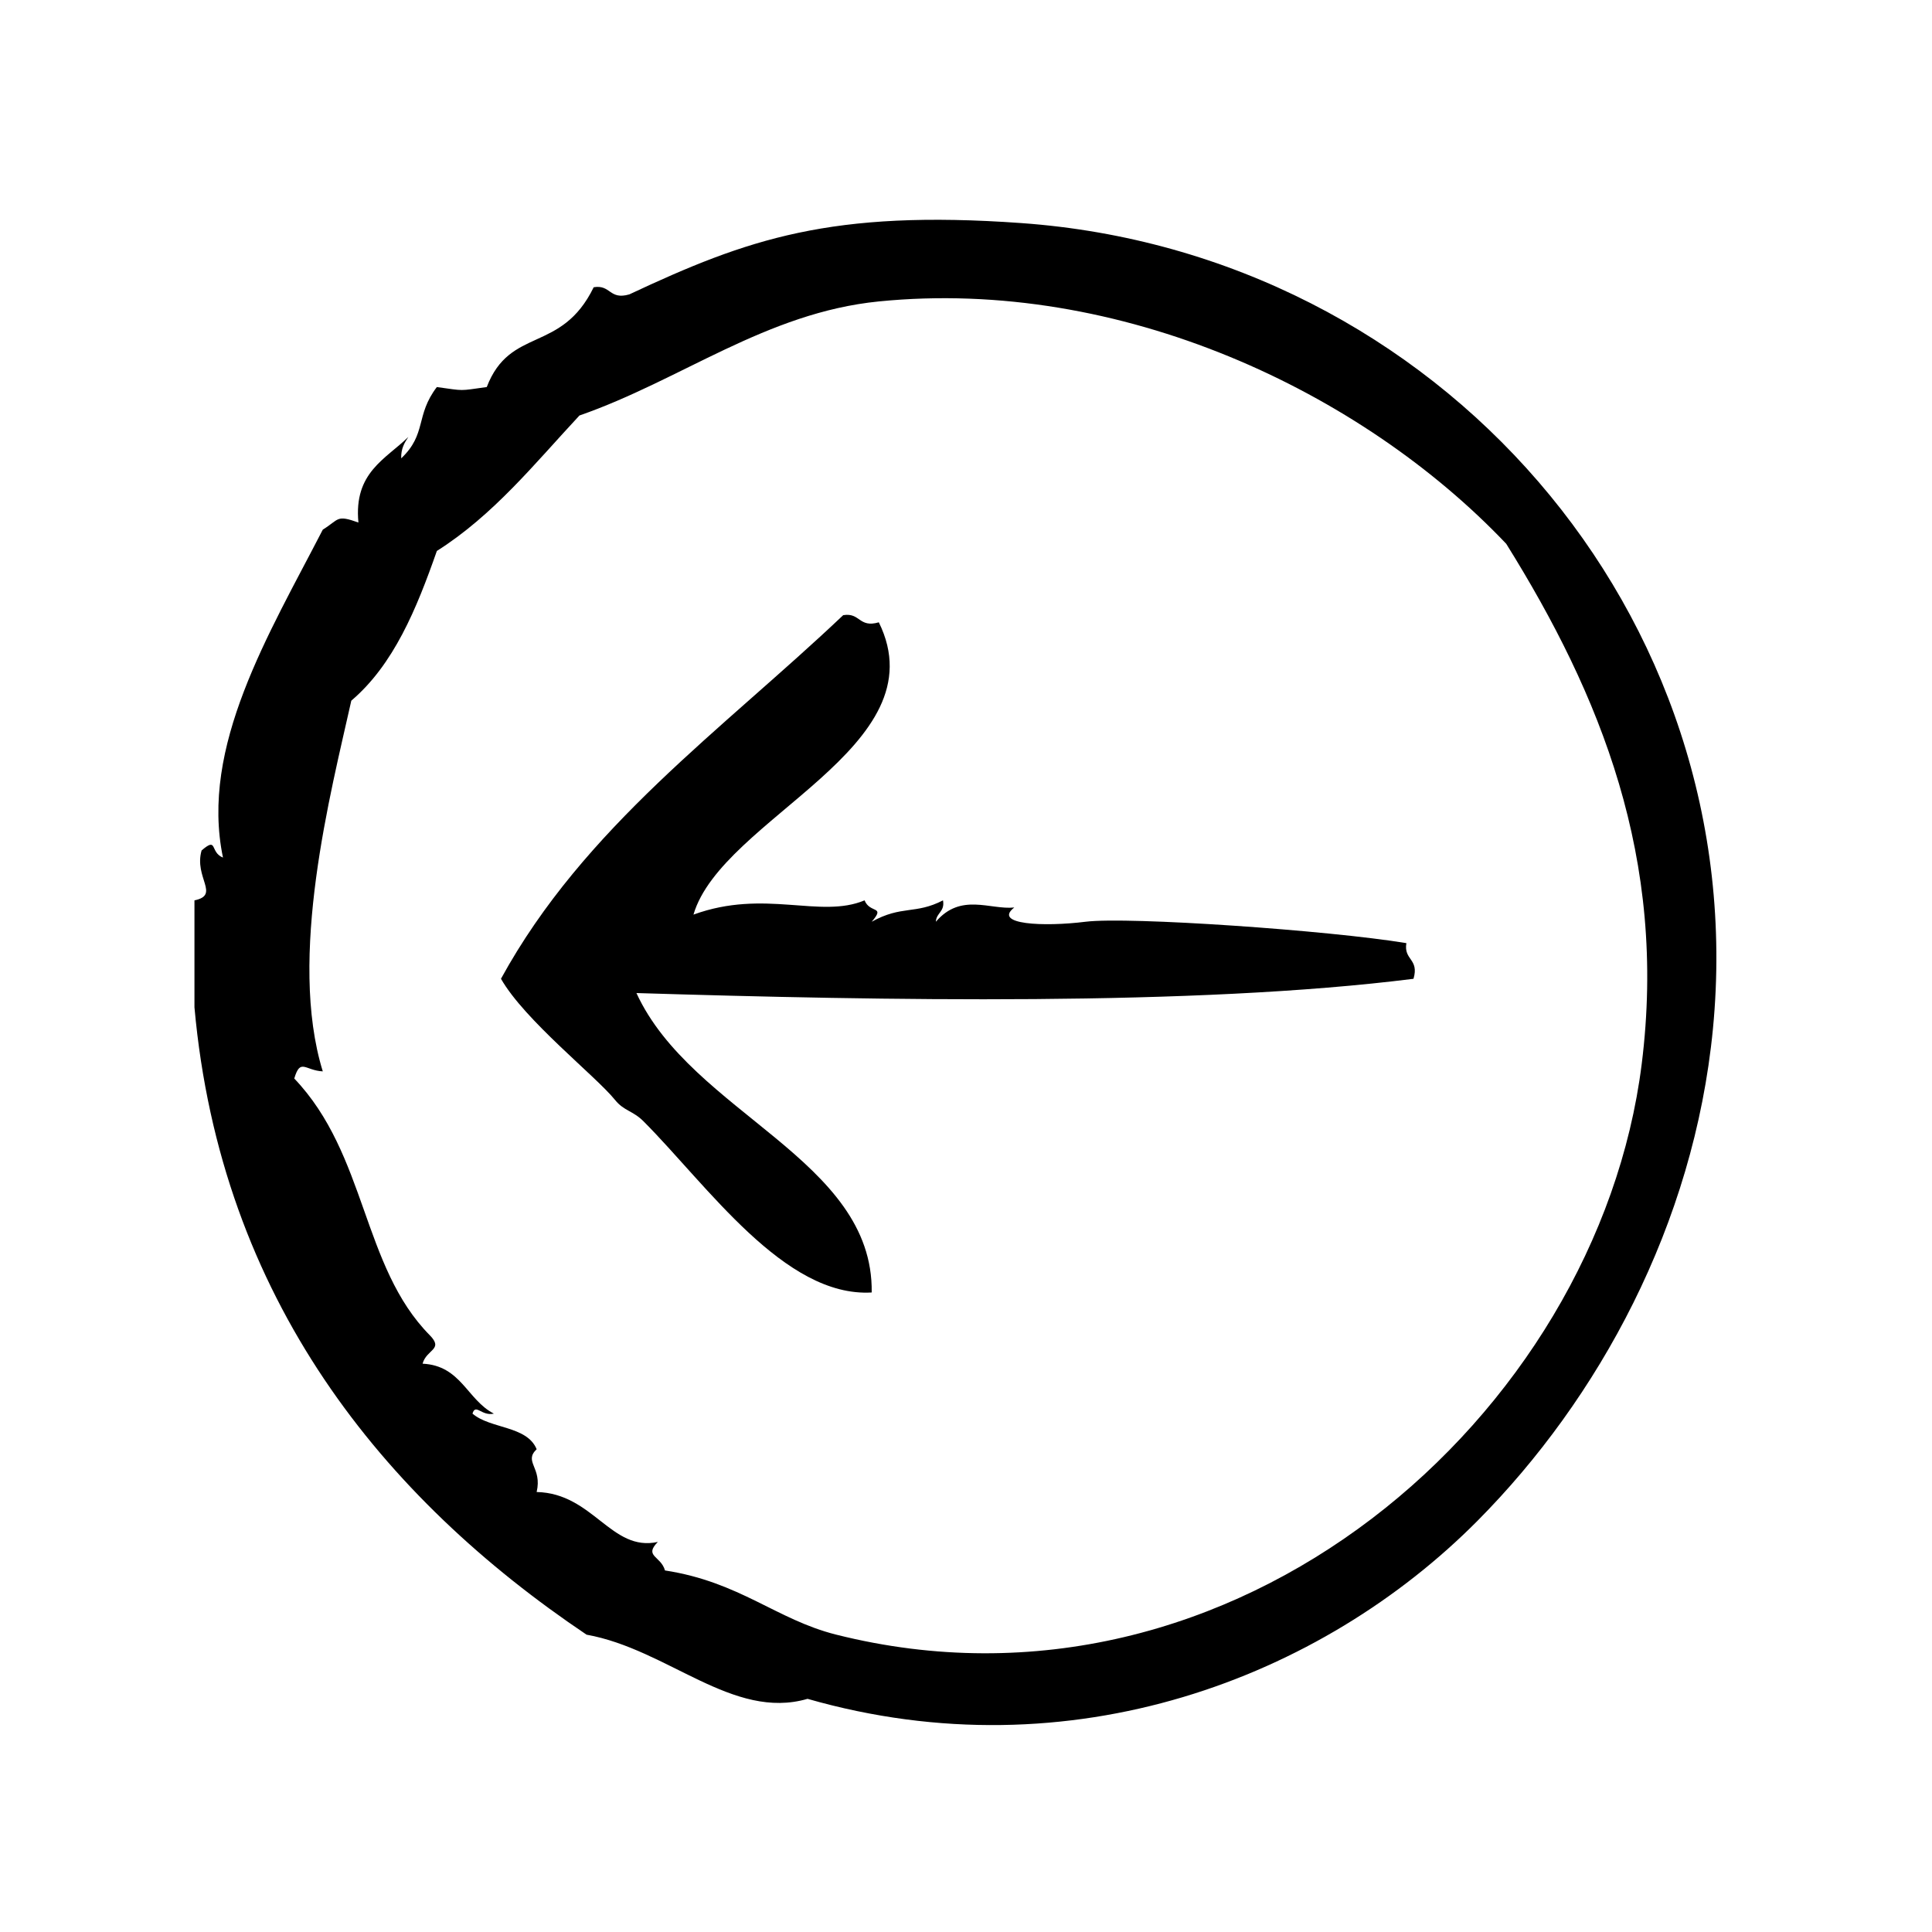 <?xml version="1.0" encoding="UTF-8"?>
<!-- Uploaded to: ICON Repo, www.iconrepo.com, Generator: ICON Repo Mixer Tools -->
<svg fill="#000000" width="800px" height="800px" version="1.1" viewBox="144 144 512 512" xmlns="http://www.w3.org/2000/svg">
 <g fill-rule="evenodd">
  <path d="m414.69 203.12c-50.438-3.613-72.605 4.211-103.91 18.895-5.344 1.559-4.894-2.66-9.445-1.891-8.613 17.648-22.137 10.312-28.34 26.449-7.535 1.039-5.691 1.039-13.227 0-5.762 7.559-2.606 12.414-9.445 18.895-0.078-2.606 0.891-4.148 1.891-5.668-6.047 5.918-14.508 9.422-13.227 22.672-5.926-2.102-4.992-0.883-9.445 1.891-14.273 27.688-32.605 57.473-26.449 86.906-3.566-1.418-1.316-5.637-5.668-1.891-2.07 7.195 5 11.801-1.891 13.227v28.34c6.949 77.289 50.066 130.06 103.91 166.26 21.562 3.863 38.77 22.781 58.566 17.004 69.879 20.035 136.21-5.519 177.59-47.23 31.938-32.195 57.309-78.281 62.348-130.36 10.617-109.79-72.863-205.59-183.26-213.5zm164.37 222.93c-11.691 93.016-107.87 177.7-213.49 151.14-15.824-3.977-25.441-13.941-45.344-17.004-1.055-3.848-5.684-3.707-1.891-7.559-12.375 2.723-17.113-12.895-32.117-13.227 1.535-6.535-3.527-7.973 0-11.336-2.551-6.266-12.273-5.359-17.004-9.438 0.828-2.801 2.418 0.746 5.668 0-7.086-3.621-8.676-12.746-18.895-13.234 1.055-3.848 5.684-3.707 1.891-7.559-17.973-18.199-16.641-47.832-35.895-68.016 1.645-5.496 2.824-2.125 7.559-1.891-9.344-30.23 2.102-73.793 7.559-98.242 11.227-9.555 17.277-24.277 22.672-39.676 15.035-9.516 25.938-23.176 37.785-35.895 26.992-9.383 49.5-27.254 79.352-30.23 63.953-6.383 127.83 23.766 166.26 64.234 24.926 39.996 42.738 83.422 35.891 137.93z"/>
  <path d="m516.71 393.94c-20.5-3.387-73.637-7.078-85.027-5.668-11.125 1.387-24.703 0.746-18.887-3.777-6.398 0.668-14.145-3.984-20.781 3.777 0.102-2.418 2.426-2.613 1.891-5.668-7.352 3.801-10.918 1.242-18.895 5.668 3.754-4.352-0.473-2.102-1.891-5.668-11.816 4.953-26.402-3.117-45.344 3.777 7.504-25.609 65.449-44.344 49.121-77.461-5.336 1.559-4.894-2.66-9.445-1.891-31.992 30.355-68.629 56.066-90.688 96.355 6.289 11.02 25.199 25.859 30.23 32.117 2.356 2.93 4.731 2.832 7.559 5.676 16.848 16.887 37.312 46.695 60.457 45.344 0.488-35.281-47.68-47.422-62.348-79.352 64.883 1.984 147.95 3.535 205.93-3.777 1.566-5.352-2.66-4.902-1.887-9.453z"/>
 </g>
</svg>